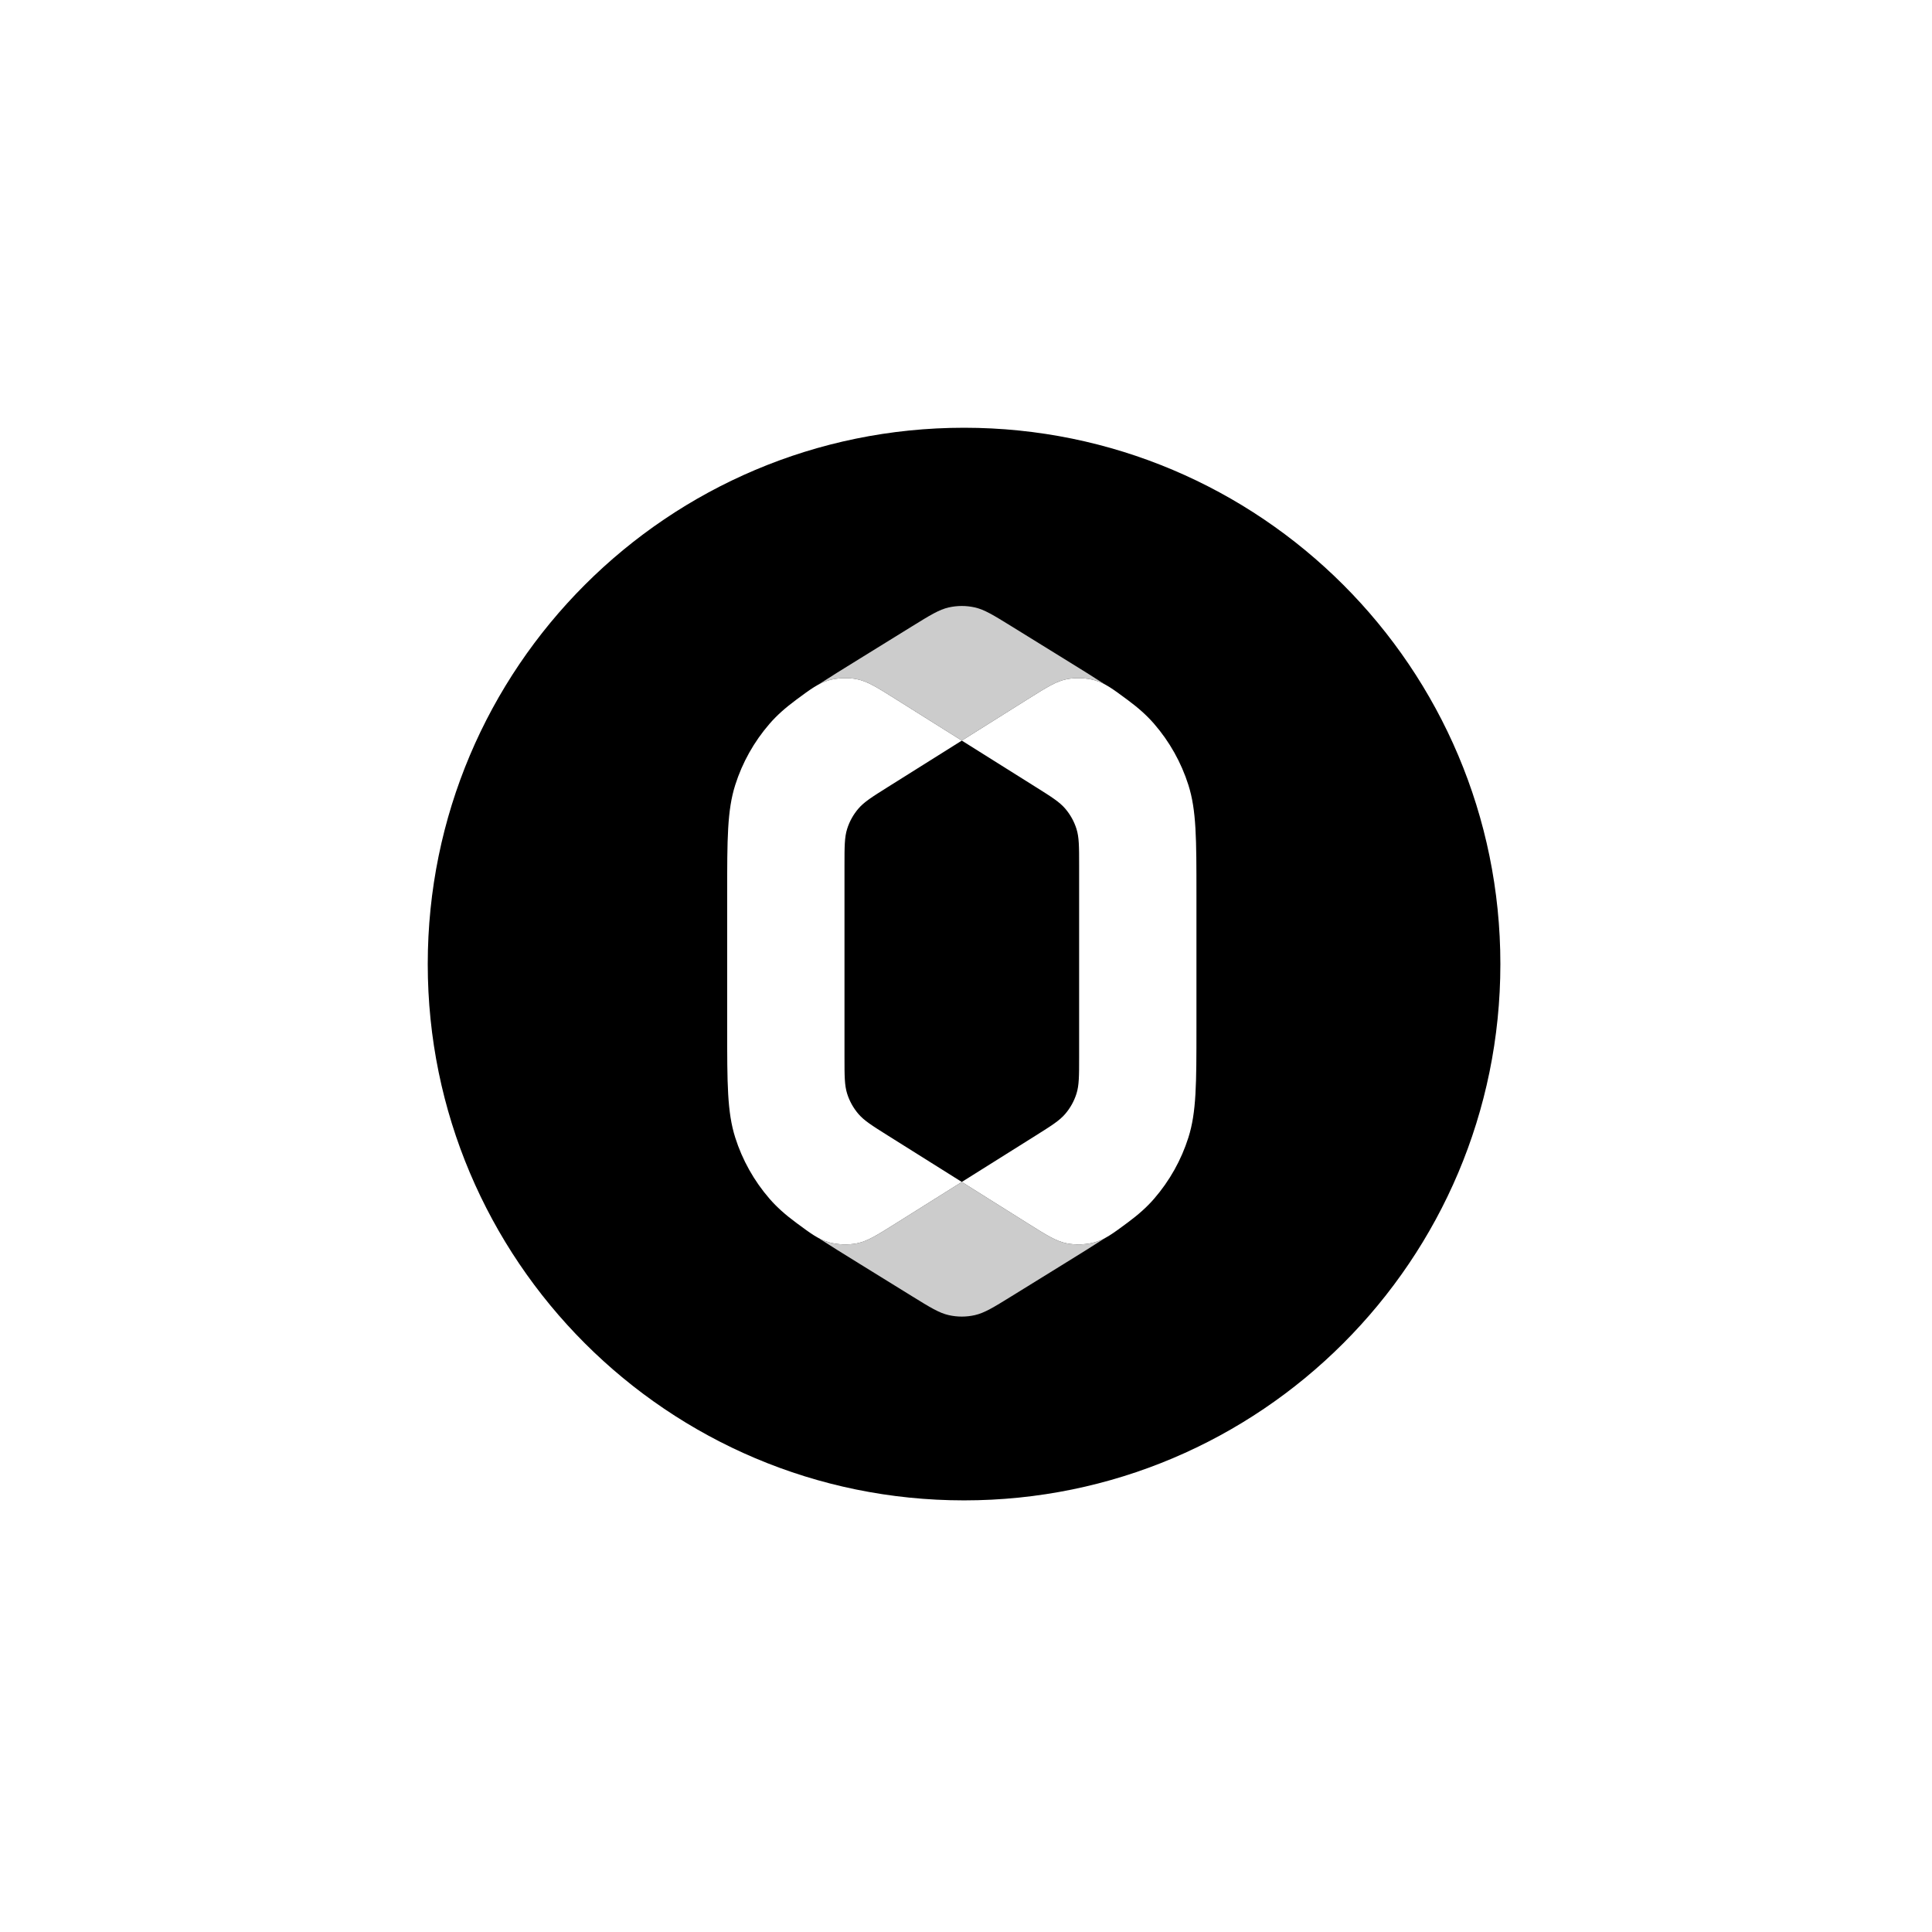 <svg width="271" height="271" viewBox="0 0 271 271" fill="none" xmlns="http://www.w3.org/2000/svg">
<g clip-path="url(#clip0_3313_31)">
<g filter="url(#filter0_d_3313_31)">
<path d="M135.228 210.456C176.775 210.456 210.456 176.775 210.456 135.228C210.456 93.681 176.775 60 135.228 60C93.681 60 60 93.681 60 135.228C60 176.775 93.681 210.456 135.228 210.456Z" fill="black"/>
</g>
<g filter="url(#filter1_d_3313_31)">
<path fill-rule="evenodd" clip-rule="evenodd" d="M167.824 144.145C167.824 152.047 167.824 155.997 166.695 159.562C165.695 162.716 164.058 165.637 161.883 168.147C160.862 169.326 159.679 170.376 158.16 171.502C156.059 173.059 155.009 173.838 153.559 174.251C152.367 174.59 150.837 174.649 149.622 174.401C148.145 174.101 146.838 173.28 144.224 171.639L134.912 165.792L145.259 159.297C147.49 157.896 148.605 157.196 149.414 156.253C150.13 155.419 150.668 154.45 150.997 153.405C151.368 152.225 151.368 150.918 151.368 148.305V121.369C151.368 118.756 151.368 117.45 150.997 116.269C150.668 115.224 150.13 114.256 149.414 113.421C148.605 112.479 147.49 111.779 145.259 110.378L134.912 103.883L144.223 98.036C146.838 96.395 148.145 95.574 149.622 95.273C150.837 95.026 152.367 95.084 153.559 95.424C155.009 95.837 156.059 96.615 158.16 98.172C159.679 99.298 160.862 100.349 161.883 101.528C164.058 104.038 165.695 106.959 166.695 110.113C167.824 113.677 167.824 117.628 167.824 125.53V144.145ZM111.664 98.171C113.765 96.615 114.815 95.836 116.264 95.423C117.456 95.084 118.986 95.025 120.201 95.273C121.679 95.574 122.986 96.394 125.6 98.036L134.912 103.883L124.565 110.378C122.334 111.779 121.219 112.479 120.41 113.421C119.694 114.256 119.156 115.224 118.827 116.269C118.456 117.45 118.456 118.756 118.456 121.369V148.305C118.456 150.918 118.456 152.225 118.827 153.405C119.156 154.45 119.694 155.419 120.41 156.253C121.219 157.196 122.334 157.896 124.565 159.297L134.912 165.792L125.601 171.638C122.986 173.28 121.679 174.101 120.202 174.401C118.987 174.649 117.457 174.59 116.265 174.251C114.815 173.838 113.765 173.059 111.664 171.502C110.145 170.376 108.963 169.326 107.941 168.147C105.766 165.637 104.129 162.716 103.129 159.562C102 155.997 102 152.047 102 144.145V125.53C102 117.628 102 113.677 103.129 110.113C104.129 106.959 105.766 104.038 107.941 101.528C108.965 100.346 110.145 99.297 111.664 98.171Z" fill="white"/>
<path fill-rule="evenodd" clip-rule="evenodd" d="M155.054 173.634C154.562 173.902 154.088 174.1 153.559 174.251C152.367 174.59 150.837 174.649 149.622 174.401C148.145 174.101 146.838 173.28 144.224 171.639L134.912 165.792L125.601 171.638C122.986 173.28 121.679 174.101 120.202 174.401C118.987 174.649 117.457 174.59 116.265 174.251C115.736 174.1 115.259 173.902 114.767 173.634C116.375 174.679 118.275 175.853 120.561 177.266L127.933 181.823C130.464 183.387 131.73 184.169 133.087 184.474C133.687 184.609 134.299 184.677 134.911 184.677C135.522 184.677 136.134 184.609 136.734 184.474C138.091 184.169 139.357 183.387 141.888 181.823L149.26 177.266C151.546 175.853 153.446 174.679 155.054 173.634ZM114.775 96.037C115.264 95.772 115.739 95.573 116.264 95.423C117.456 95.084 118.986 95.025 120.201 95.273C121.679 95.574 122.986 96.394 125.6 98.036L134.912 103.883L144.223 98.036C146.838 96.395 148.145 95.574 149.622 95.273C150.837 95.026 152.367 95.084 153.559 95.424C154.088 95.575 154.562 95.775 155.055 96.043C153.446 94.998 151.546 93.823 149.26 92.411L141.888 87.854C139.357 86.29 138.091 85.507 136.734 85.202C135.534 84.933 134.288 84.933 133.087 85.202C131.73 85.507 130.464 86.29 127.933 87.854L120.561 92.411C118.279 93.821 116.382 94.994 114.775 96.037Z" fill="white" fill-opacity="0.8"/>
</g>
</g>
<defs>
<filter id="filter0_d_3313_31" x="0" y="0" width="270.455" height="270.455" filterUnits="userSpaceOnUse" color-interpolation-filters="sRGB">
<feFlood flood-opacity="0" result="BackgroundImageFix"/>
<feColorMatrix in="SourceAlpha" type="matrix" values="0 0 0 0 0 0 0 0 0 0 0 0 0 0 0 0 0 0 127 0" result="hardAlpha"/>
<feOffset/>
<feGaussianBlur stdDeviation="30"/>
<feComposite in2="hardAlpha" operator="out"/>
<feColorMatrix type="matrix" values="0 0 0 0 0.851 0 0 0 0 0.809 0 0 0 0 0.863 0 0 0 0.4 0"/>
<feBlend mode="normal" in2="BackgroundImageFix" result="effect1_dropShadow_3313_31"/>
<feBlend mode="normal" in="SourceGraphic" in2="effect1_dropShadow_3313_31" result="shape"/>
</filter>
<filter id="filter1_d_3313_31" x="42" y="25" width="185.824" height="219.677" filterUnits="userSpaceOnUse" color-interpolation-filters="sRGB">
<feFlood flood-opacity="0" result="BackgroundImageFix"/>
<feColorMatrix in="SourceAlpha" type="matrix" values="0 0 0 0 0 0 0 0 0 0 0 0 0 0 0 0 0 0 127 0" result="hardAlpha"/>
<feOffset/>
<feGaussianBlur stdDeviation="30"/>
<feComposite in2="hardAlpha" operator="out"/>
<feColorMatrix type="matrix" values="0 0 0 0 0.851 0 0 0 0 0.809 0 0 0 0 0.863 0 0 0 0.4 0"/>
<feBlend mode="normal" in2="BackgroundImageFix" result="effect1_dropShadow_3313_31"/>
<feBlend mode="normal" in="SourceGraphic" in2="effect1_dropShadow_3313_31" result="shape"/>
</filter>
<clipPath id="clip0_3313_31">
<rect width="271" height="271" fill="white"/>
</clipPath>
</defs>
</svg>
